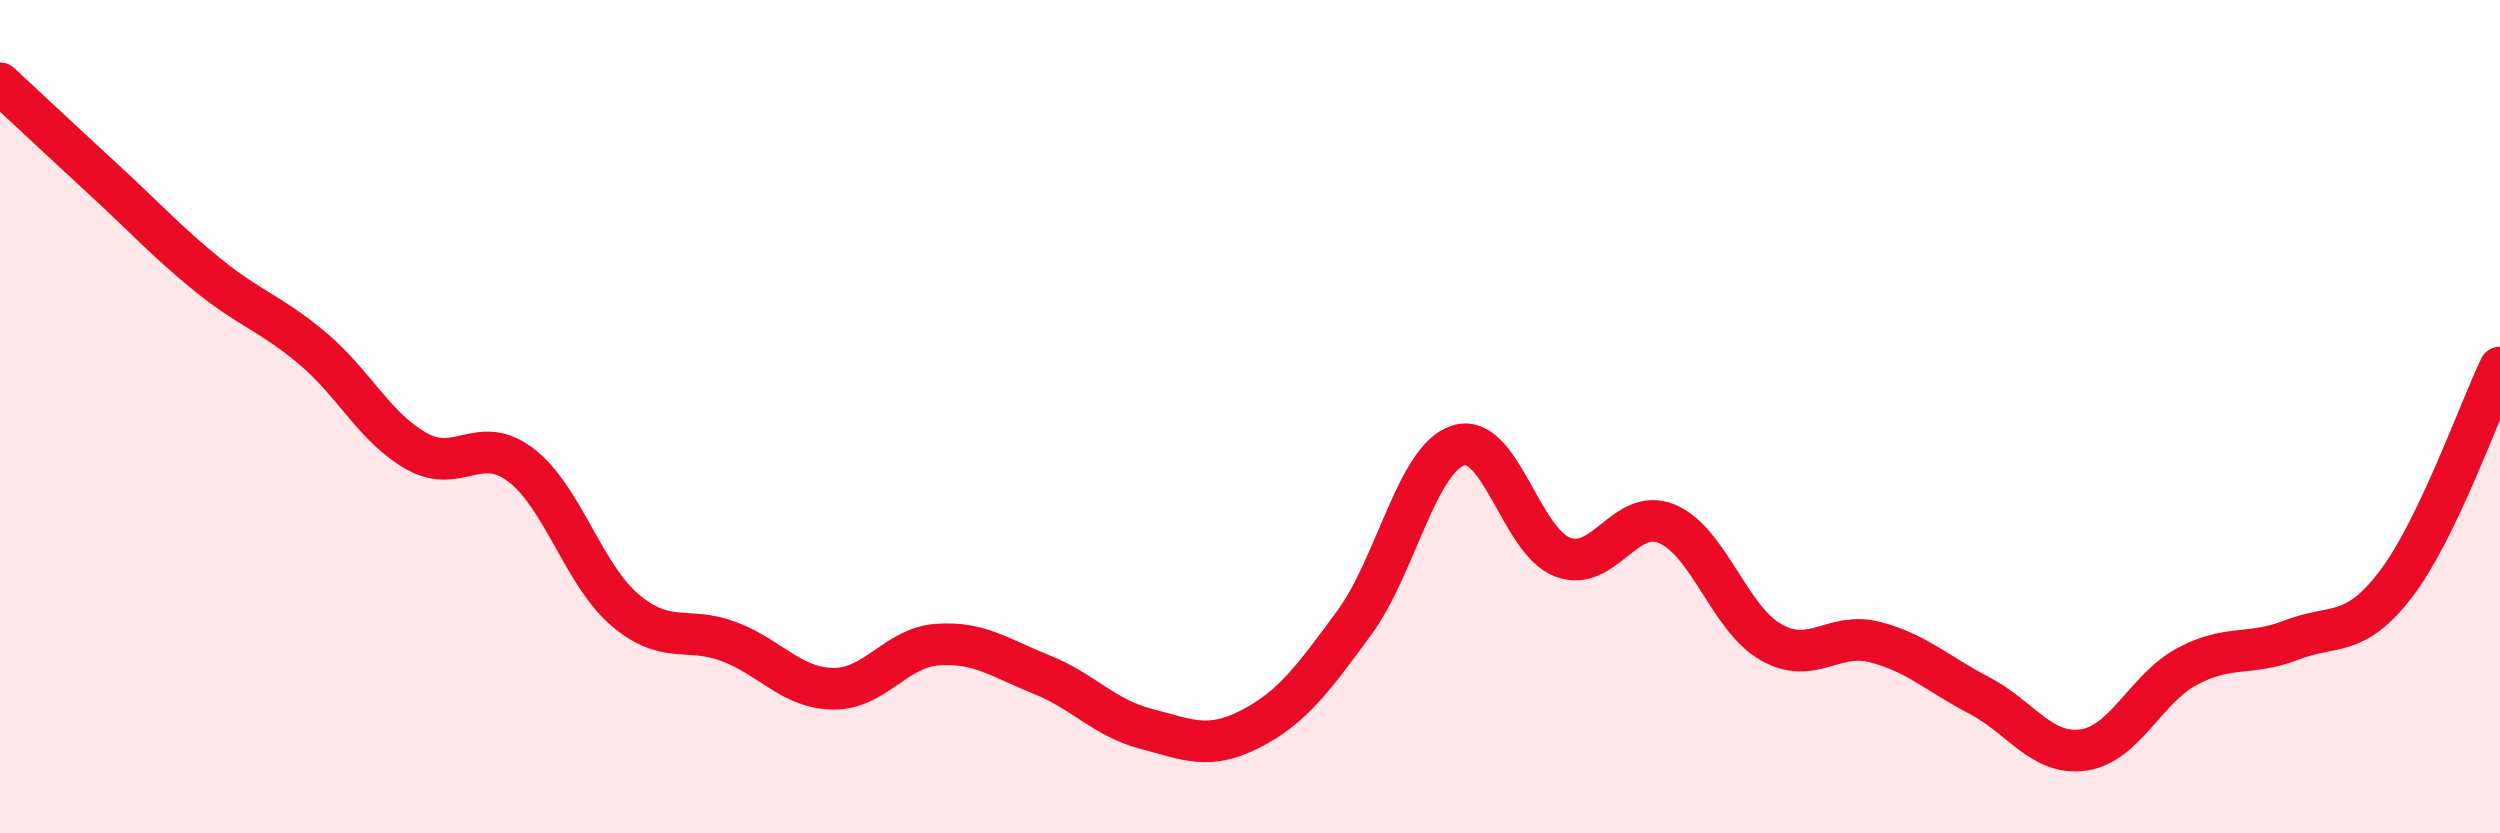 
    <svg width="60" height="20" viewBox="0 0 60 20" xmlns="http://www.w3.org/2000/svg">
      <path
        d="M 0,2 C 0.5,2.46 1.5,3.4 2.5,4.32 C 3.5,5.24 4,5.8 5,6.61 C 6,7.42 6.5,7.52 7.5,8.36 C 8.5,9.2 9,10.27 10,10.83 C 11,11.39 11.5,10.4 12.5,11.16 C 13.5,11.92 14,13.79 15,14.64 C 16,15.49 16.5,15.02 17.5,15.4 C 18.5,15.78 19,16.52 20,16.53 C 21,16.54 21.5,15.54 22.5,15.47 C 23.5,15.4 24,15.79 25,16.19 C 26,16.59 26.5,17.23 27.5,17.49 C 28.5,17.75 29,18.01 30,17.5 C 31,16.99 31.5,16.31 32.5,14.95 C 33.5,13.59 34,11.01 35,10.69 C 36,10.37 36.5,12.99 37.5,13.37 C 38.5,13.75 39,12.16 40,12.57 C 41,12.98 41.5,14.84 42.5,15.41 C 43.5,15.98 44,15.15 45,15.41 C 46,15.67 46.5,16.17 47.5,16.69 C 48.5,17.21 49,18.14 50,18 C 51,17.86 51.5,16.52 52.5,15.99 C 53.5,15.46 54,15.75 55,15.36 C 56,14.97 56.5,15.33 57.5,14.02 C 58.5,12.71 59.5,9.86 60,8.82L60 20L0 20Z"
        fill="#EB0A25"
        opacity="0.1"
        stroke-linecap="round"
        stroke-linejoin="round"
      />
      <path
        d="M 0,2 C 0.5,2.46 1.5,3.4 2.5,4.32 C 3.5,5.24 4,5.8 5,6.61 C 6,7.42 6.5,7.52 7.5,8.36 C 8.5,9.2 9,10.27 10,10.83 C 11,11.39 11.5,10.4 12.5,11.16 C 13.5,11.92 14,13.79 15,14.64 C 16,15.49 16.5,15.02 17.5,15.4 C 18.5,15.78 19,16.52 20,16.53 C 21,16.54 21.5,15.54 22.5,15.47 C 23.5,15.4 24,15.79 25,16.19 C 26,16.59 26.5,17.23 27.5,17.49 C 28.5,17.75 29,18.01 30,17.5 C 31,16.99 31.5,16.31 32.5,14.95 C 33.5,13.59 34,11.01 35,10.69 C 36,10.37 36.5,12.99 37.5,13.37 C 38.5,13.75 39,12.16 40,12.57 C 41,12.98 41.5,14.84 42.5,15.41 C 43.5,15.98 44,15.15 45,15.41 C 46,15.67 46.5,16.17 47.5,16.69 C 48.5,17.21 49,18.14 50,18 C 51,17.86 51.5,16.52 52.5,15.99 C 53.5,15.46 54,15.75 55,15.36 C 56,14.97 56.5,15.33 57.5,14.02 C 58.5,12.71 59.5,9.86 60,8.82"
        stroke="#EB0A25"
        stroke-width="1"
        fill="none"
        stroke-linecap="round"
        stroke-linejoin="round"
      />
    </svg>
  